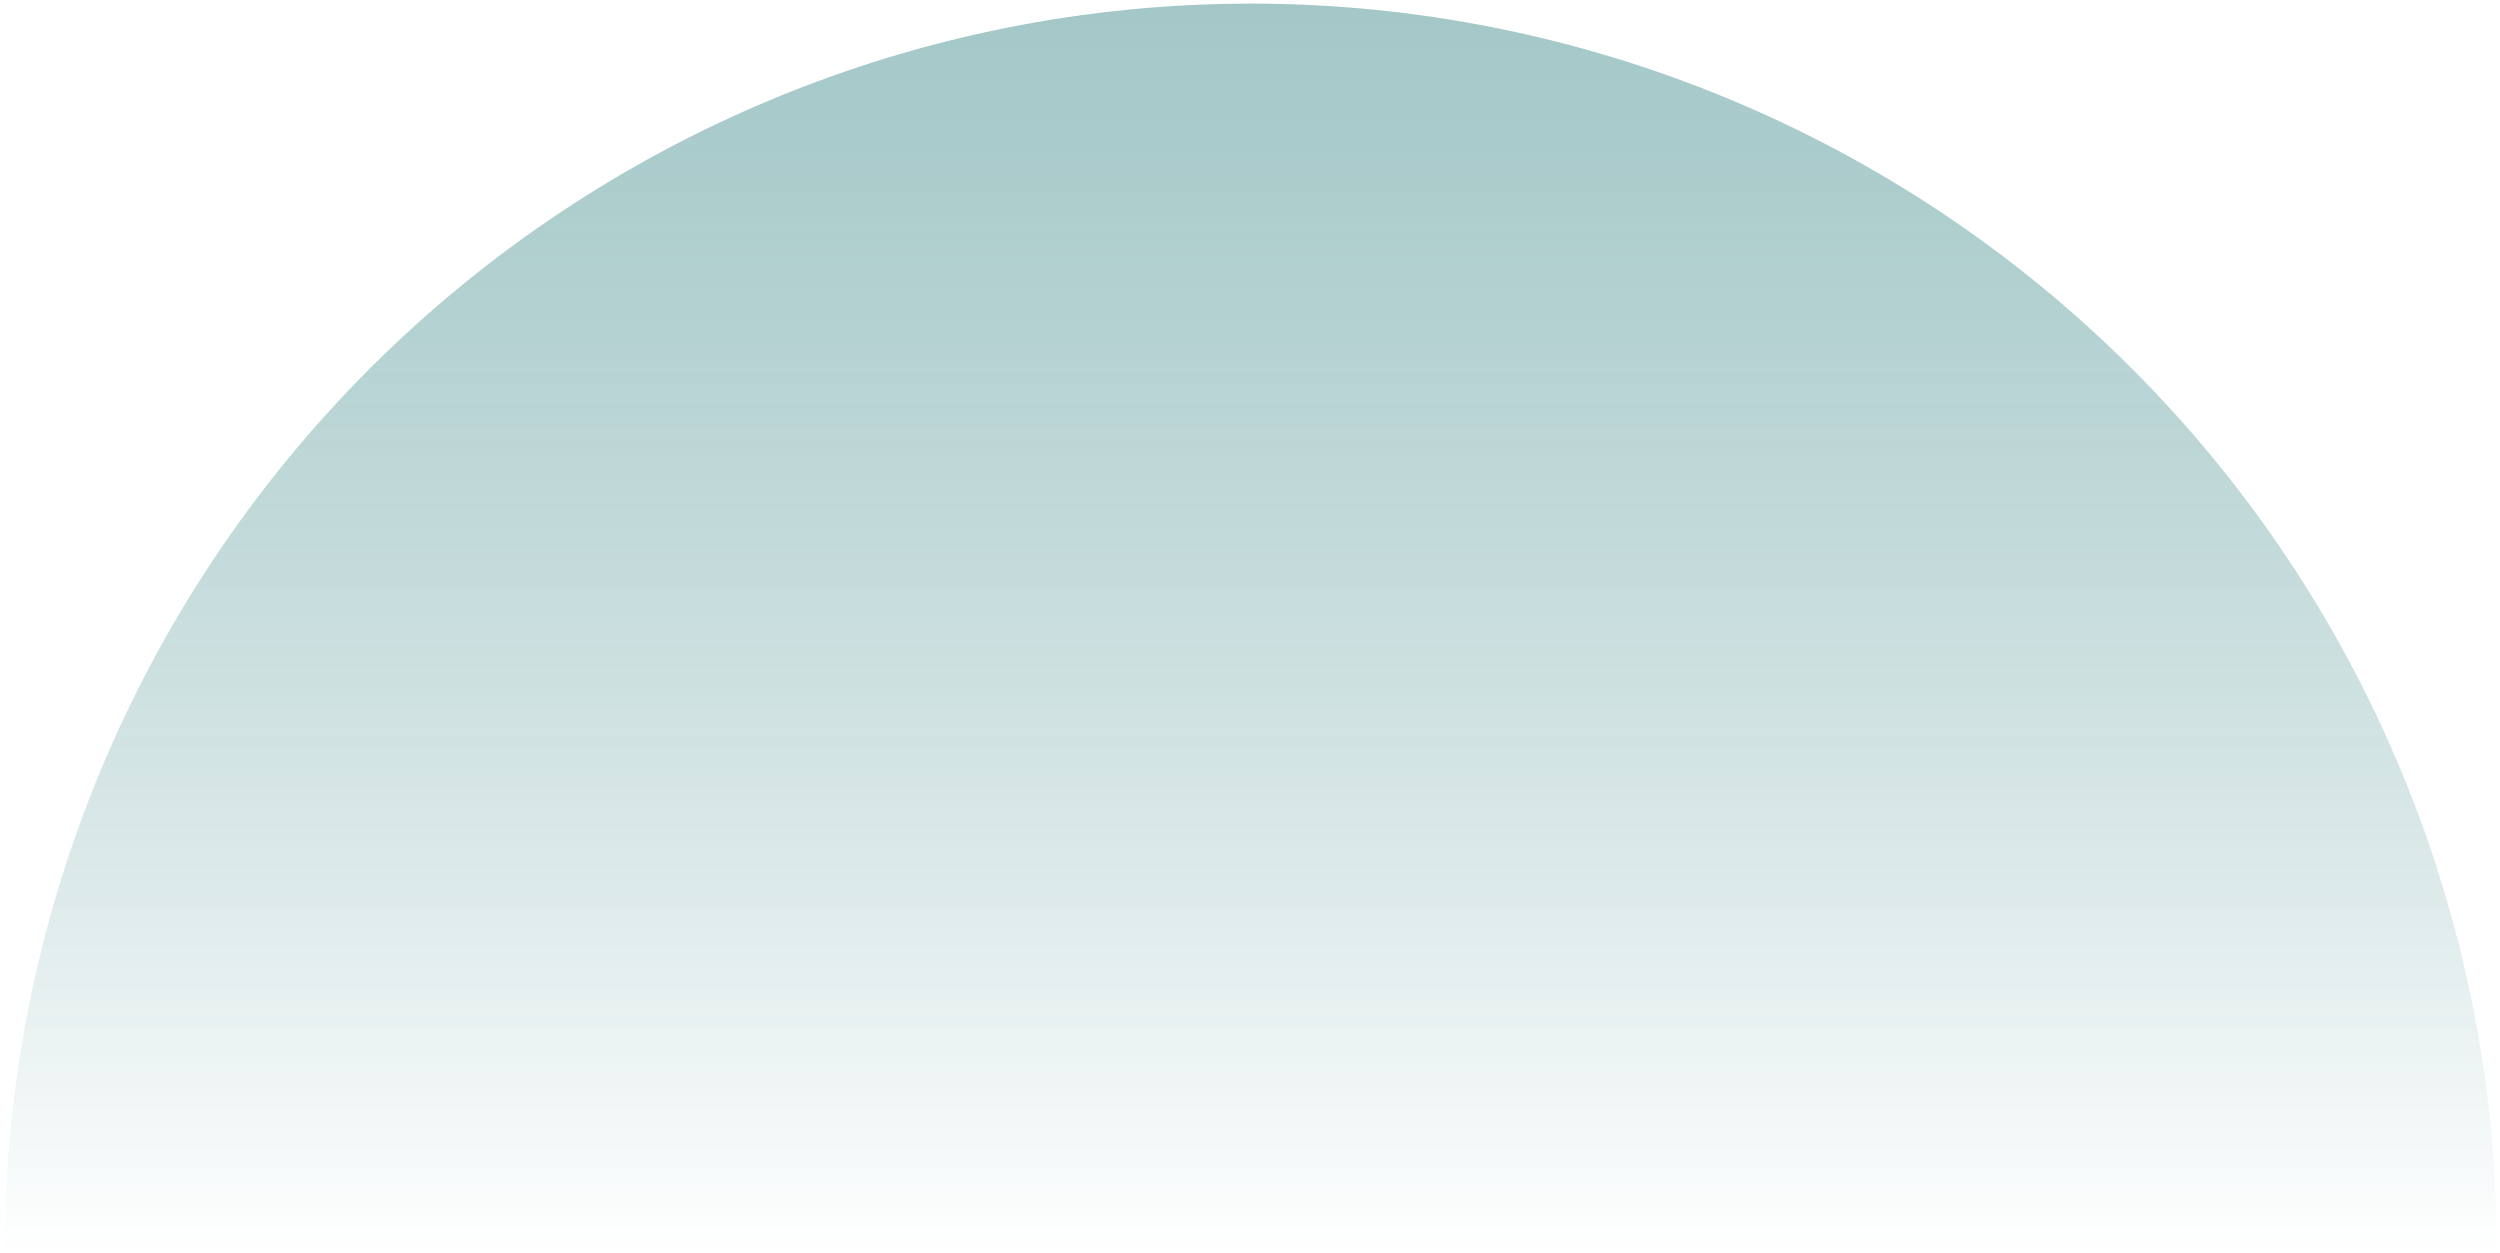 <svg width="391" height="196" viewBox="0 0 391 196" fill="none" xmlns="http://www.w3.org/2000/svg">
<path d="M390.5 195.438C390.5 143.754 369.969 94.188 333.424 57.642C296.878 21.097 247.312 0.565 195.628 0.565C143.945 0.565 94.378 21.097 57.833 57.642C21.287 94.188 0.756 143.754 0.756 195.438L195.628 195.438H390.5Z" fill="url(#paint0_linear_17760_9008)"/>
<defs>
<linearGradient id="paint0_linear_17760_9008" x1="195.109" y1="-202.621" x2="195.109" y2="195.957" gradientUnits="userSpaceOnUse">
<stop stop-color="#86BBBB"/>
<stop offset="1" stop-color="#046262" stop-opacity="0"/>
</linearGradient>
</defs>
</svg>
